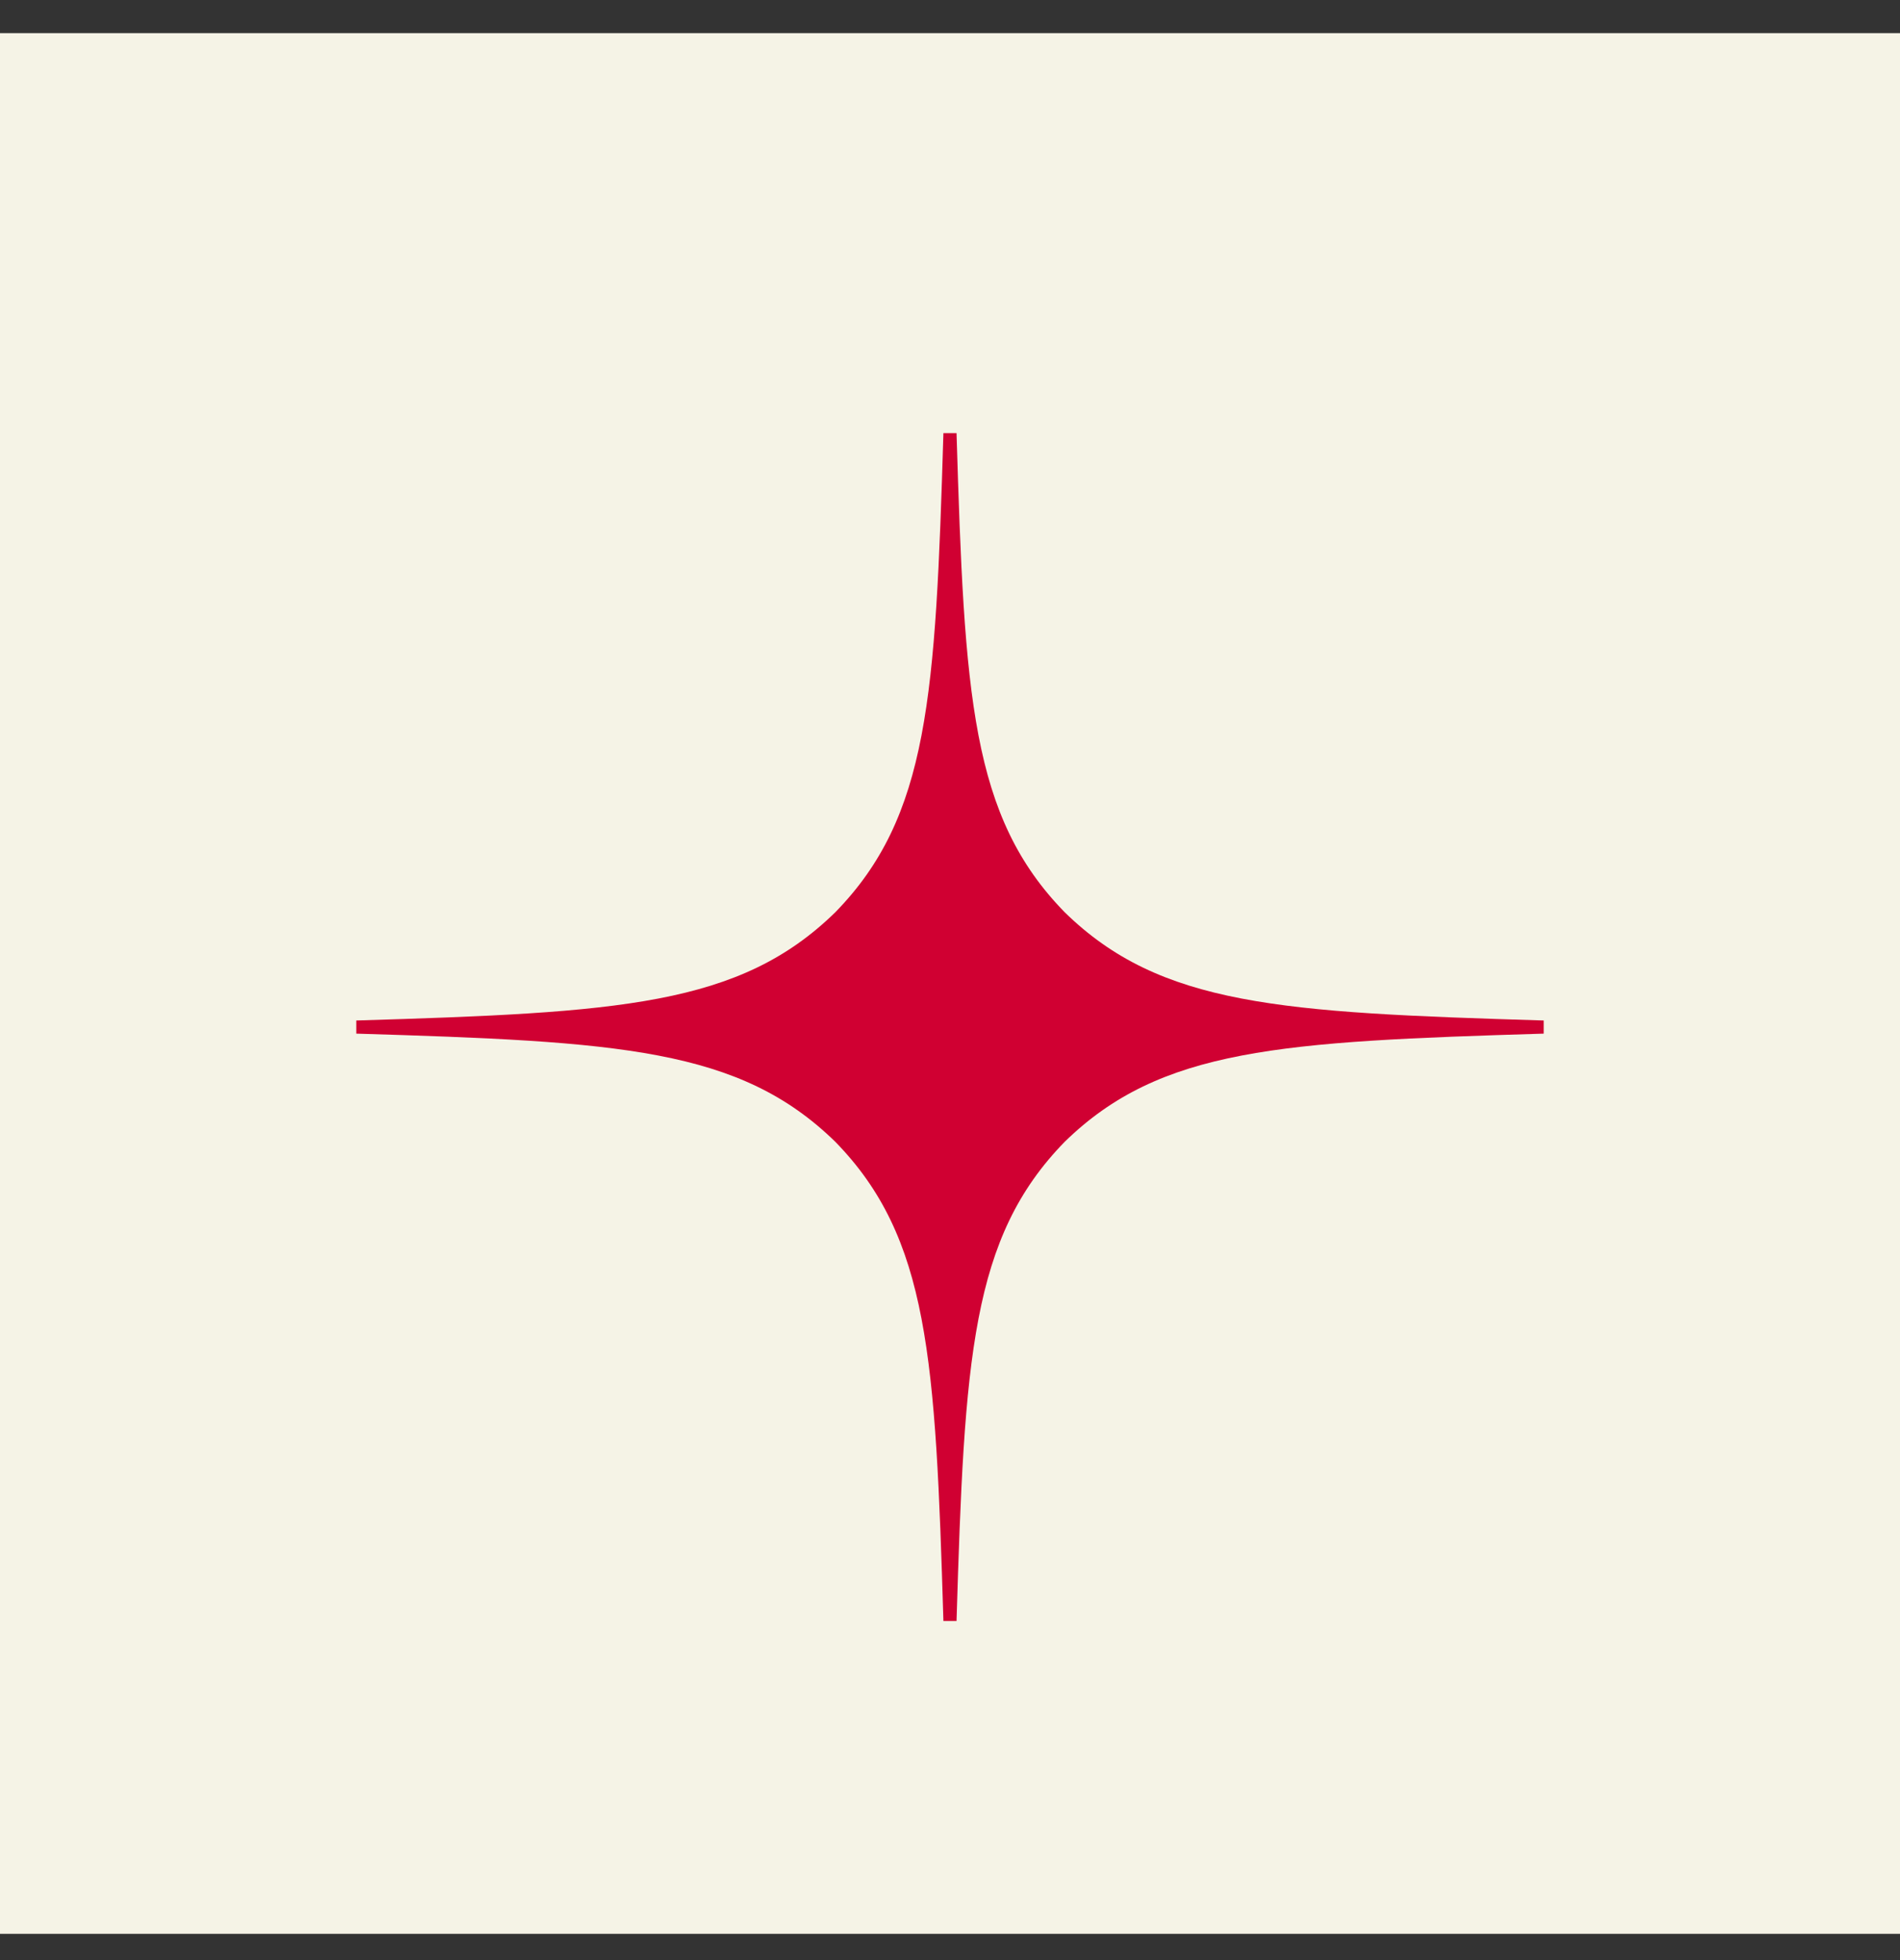<?xml version="1.0" encoding="UTF-8"?> <svg xmlns="http://www.w3.org/2000/svg" width="32" height="33" viewBox="0 0 32 33" fill="none"><rect x="0" y="0" width="32" height="33" fill="#333333" stroke="none"/><rect y="0.558" width="32" height="32" fill="#F5F3E6"></rect><path fill-rule="evenodd" clip-rule="evenodd" d="M26 17.402V17.291V17.181C21.572 17.047 19.547 16.937 17.932 15.359C16.355 13.745 16.244 11.72 16.11 7.292H16H15.889C15.756 11.72 15.645 13.745 14.068 15.359C12.453 16.937 10.428 17.047 6 17.181V17.291V17.402C10.428 17.536 12.453 17.646 14.068 19.223C15.645 20.838 15.756 22.863 15.889 27.291H16H16.11C16.244 22.863 16.355 20.838 17.932 19.223C19.547 17.646 21.572 17.536 26 17.402Z" fill="#D00032"></path></svg> 